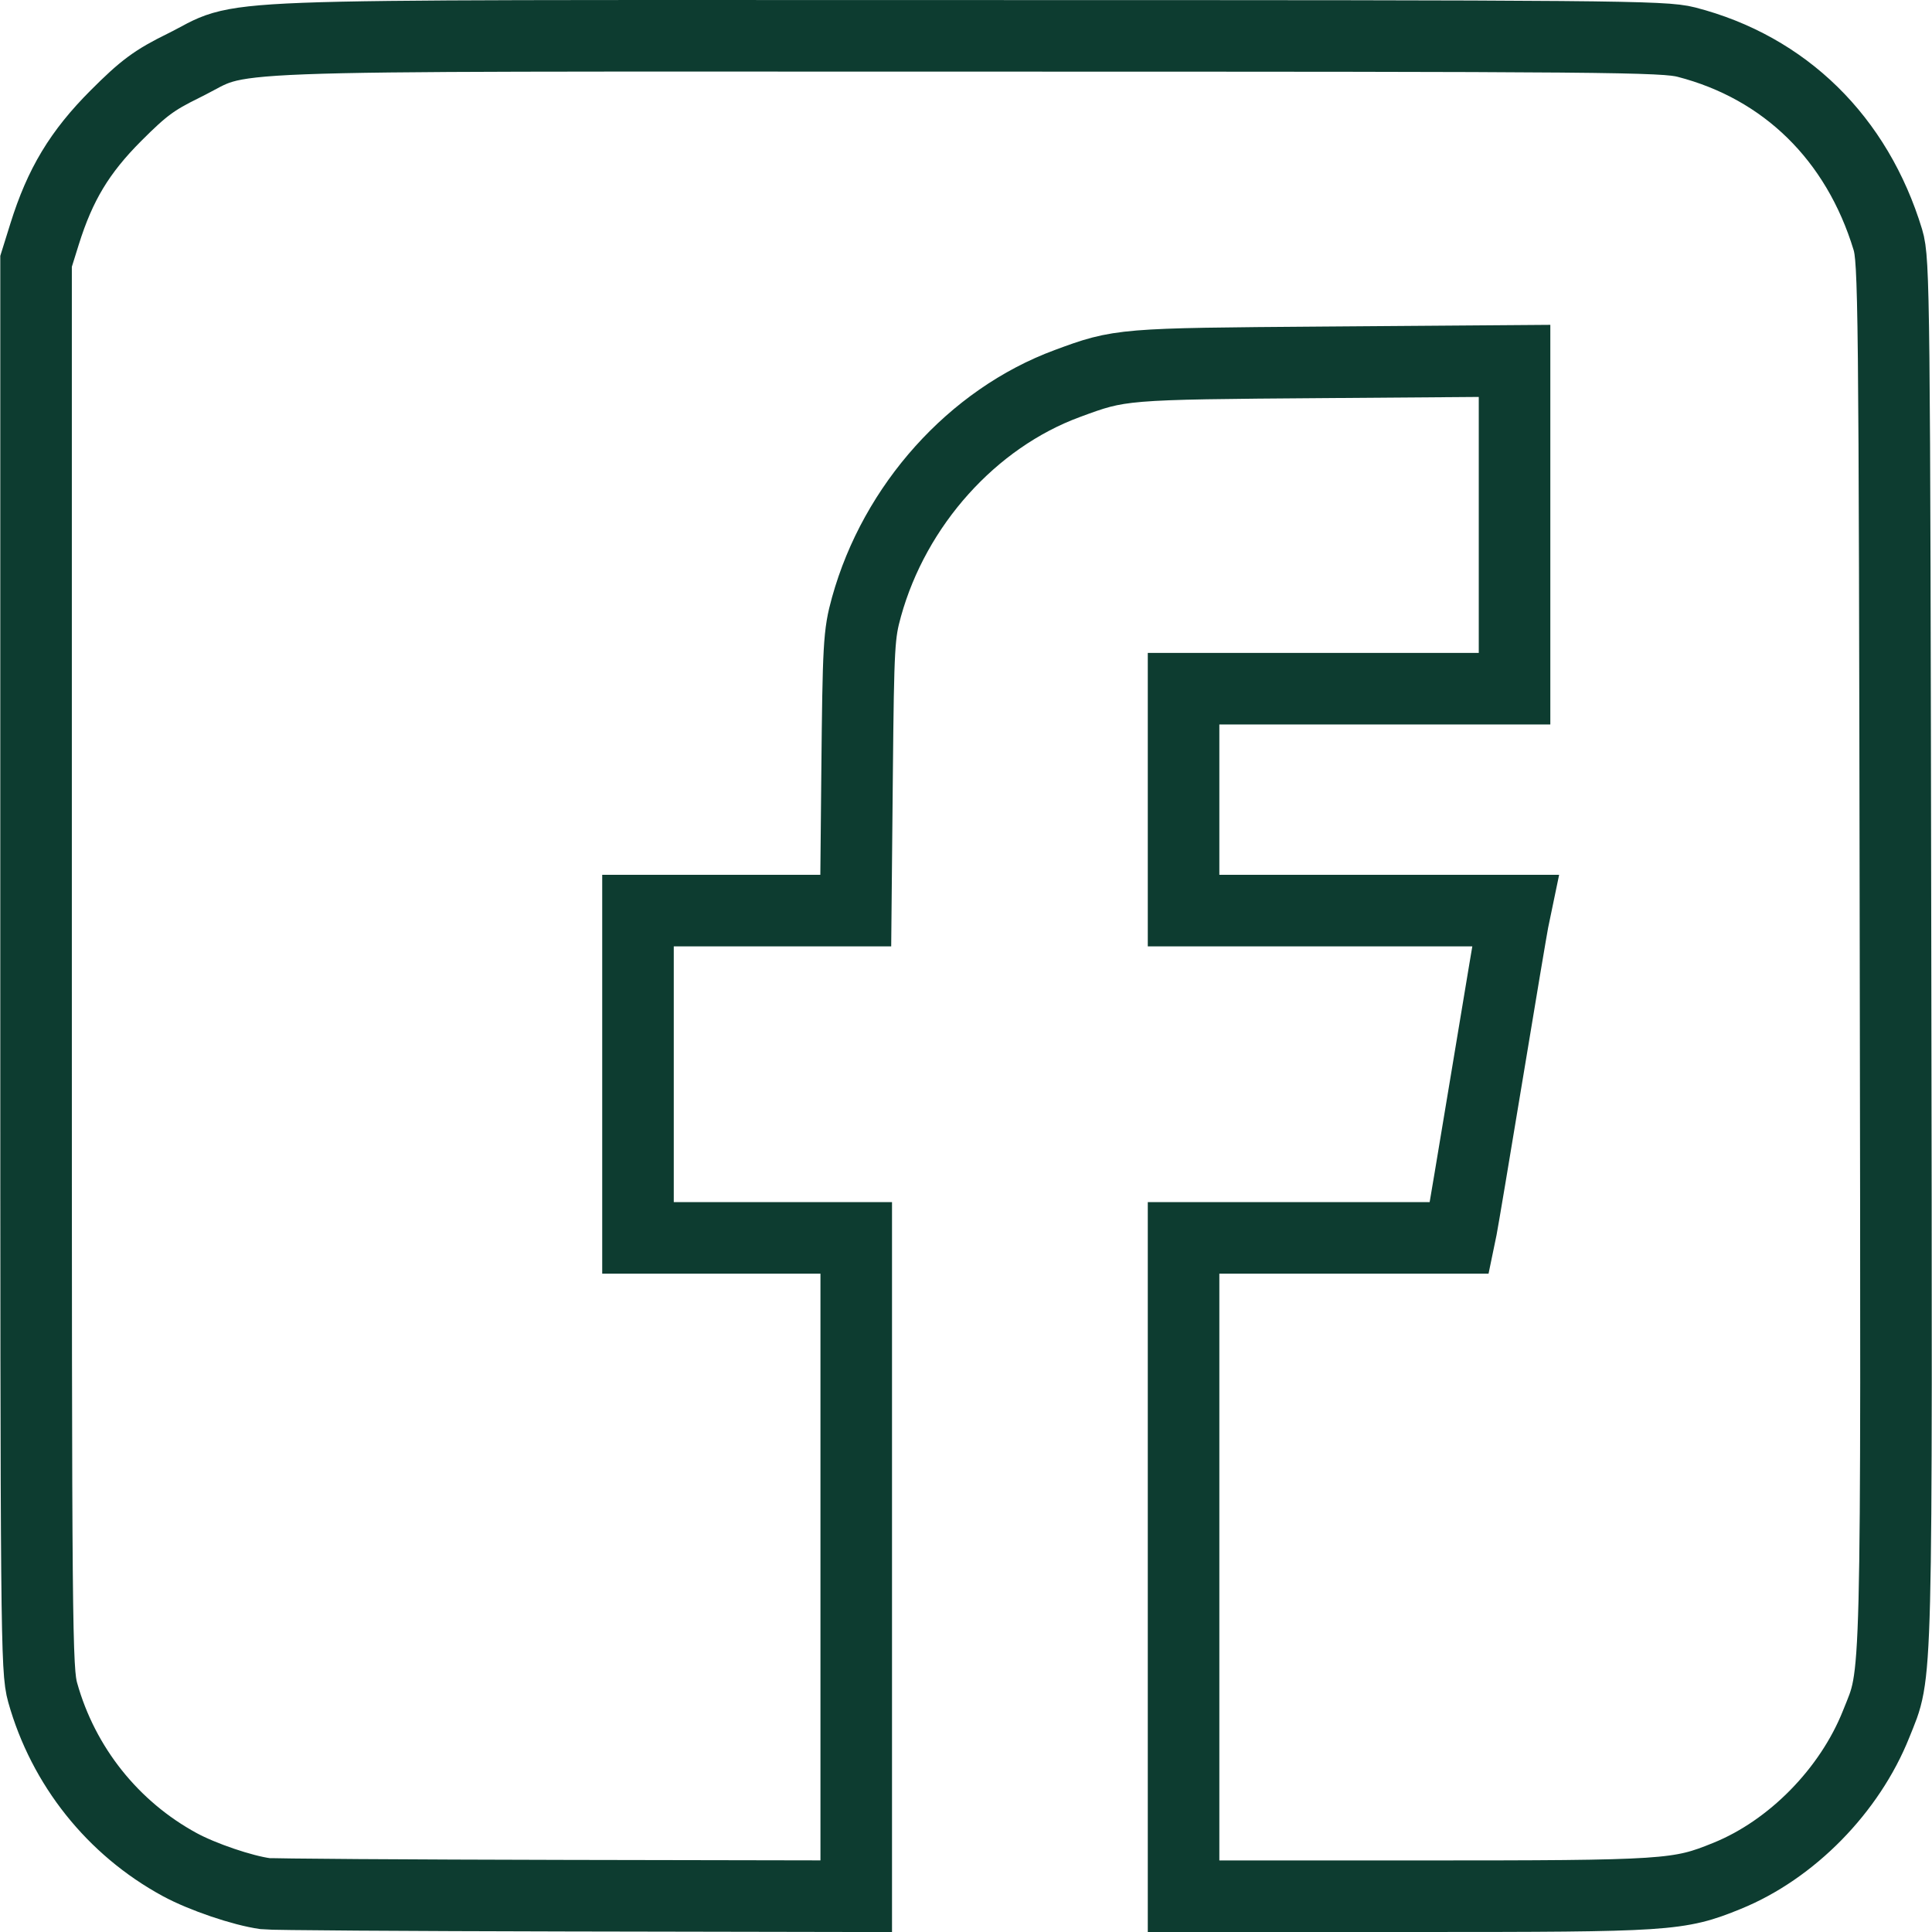 <svg width="54" height="54" viewBox="0 0 54 54" fill="none" xmlns="http://www.w3.org/2000/svg">
<g id="Group">
<path id="Vector" d="M7.412 52.928C6.774 52.84 5.659 52.461 5.023 52.116C3.153 51.1 1.77 49.365 1.193 47.307C1.017 46.678 1.008 45.7 1.008 26.975V7.304L1.246 6.542C1.679 5.156 2.226 4.249 3.24 3.233C4.014 2.458 4.312 2.237 5.125 1.838C6.981 0.925 4.975 1.002 26.982 1.002C45.109 1.002 46.496 1.014 47.133 1.177C49.886 1.886 51.905 3.864 52.766 6.698C52.941 7.273 52.952 8.31 52.98 26.619C53.013 47.672 53.037 46.681 52.44 48.185C51.7 50.045 50.079 51.697 48.273 52.431C46.916 52.982 46.641 53 39.592 53H33.081V34.6H40.791L40.849 34.32C40.88 34.167 41.205 32.234 41.57 30.025C41.934 27.817 42.259 25.884 42.291 25.73L42.349 25.451H33.081V19.249H42.332V10.087L37.02 10.127C31.343 10.169 31.312 10.172 29.828 10.721C27.182 11.698 25.009 14.117 24.219 16.962C24.008 17.722 23.991 18.025 23.956 21.613L23.919 25.451H17.832V34.6H23.932V53L15.825 52.985C11.365 52.976 7.58 52.951 7.412 52.928Z" stroke="#0D3C30" stroke-width="2"/>
</g>
</svg>
